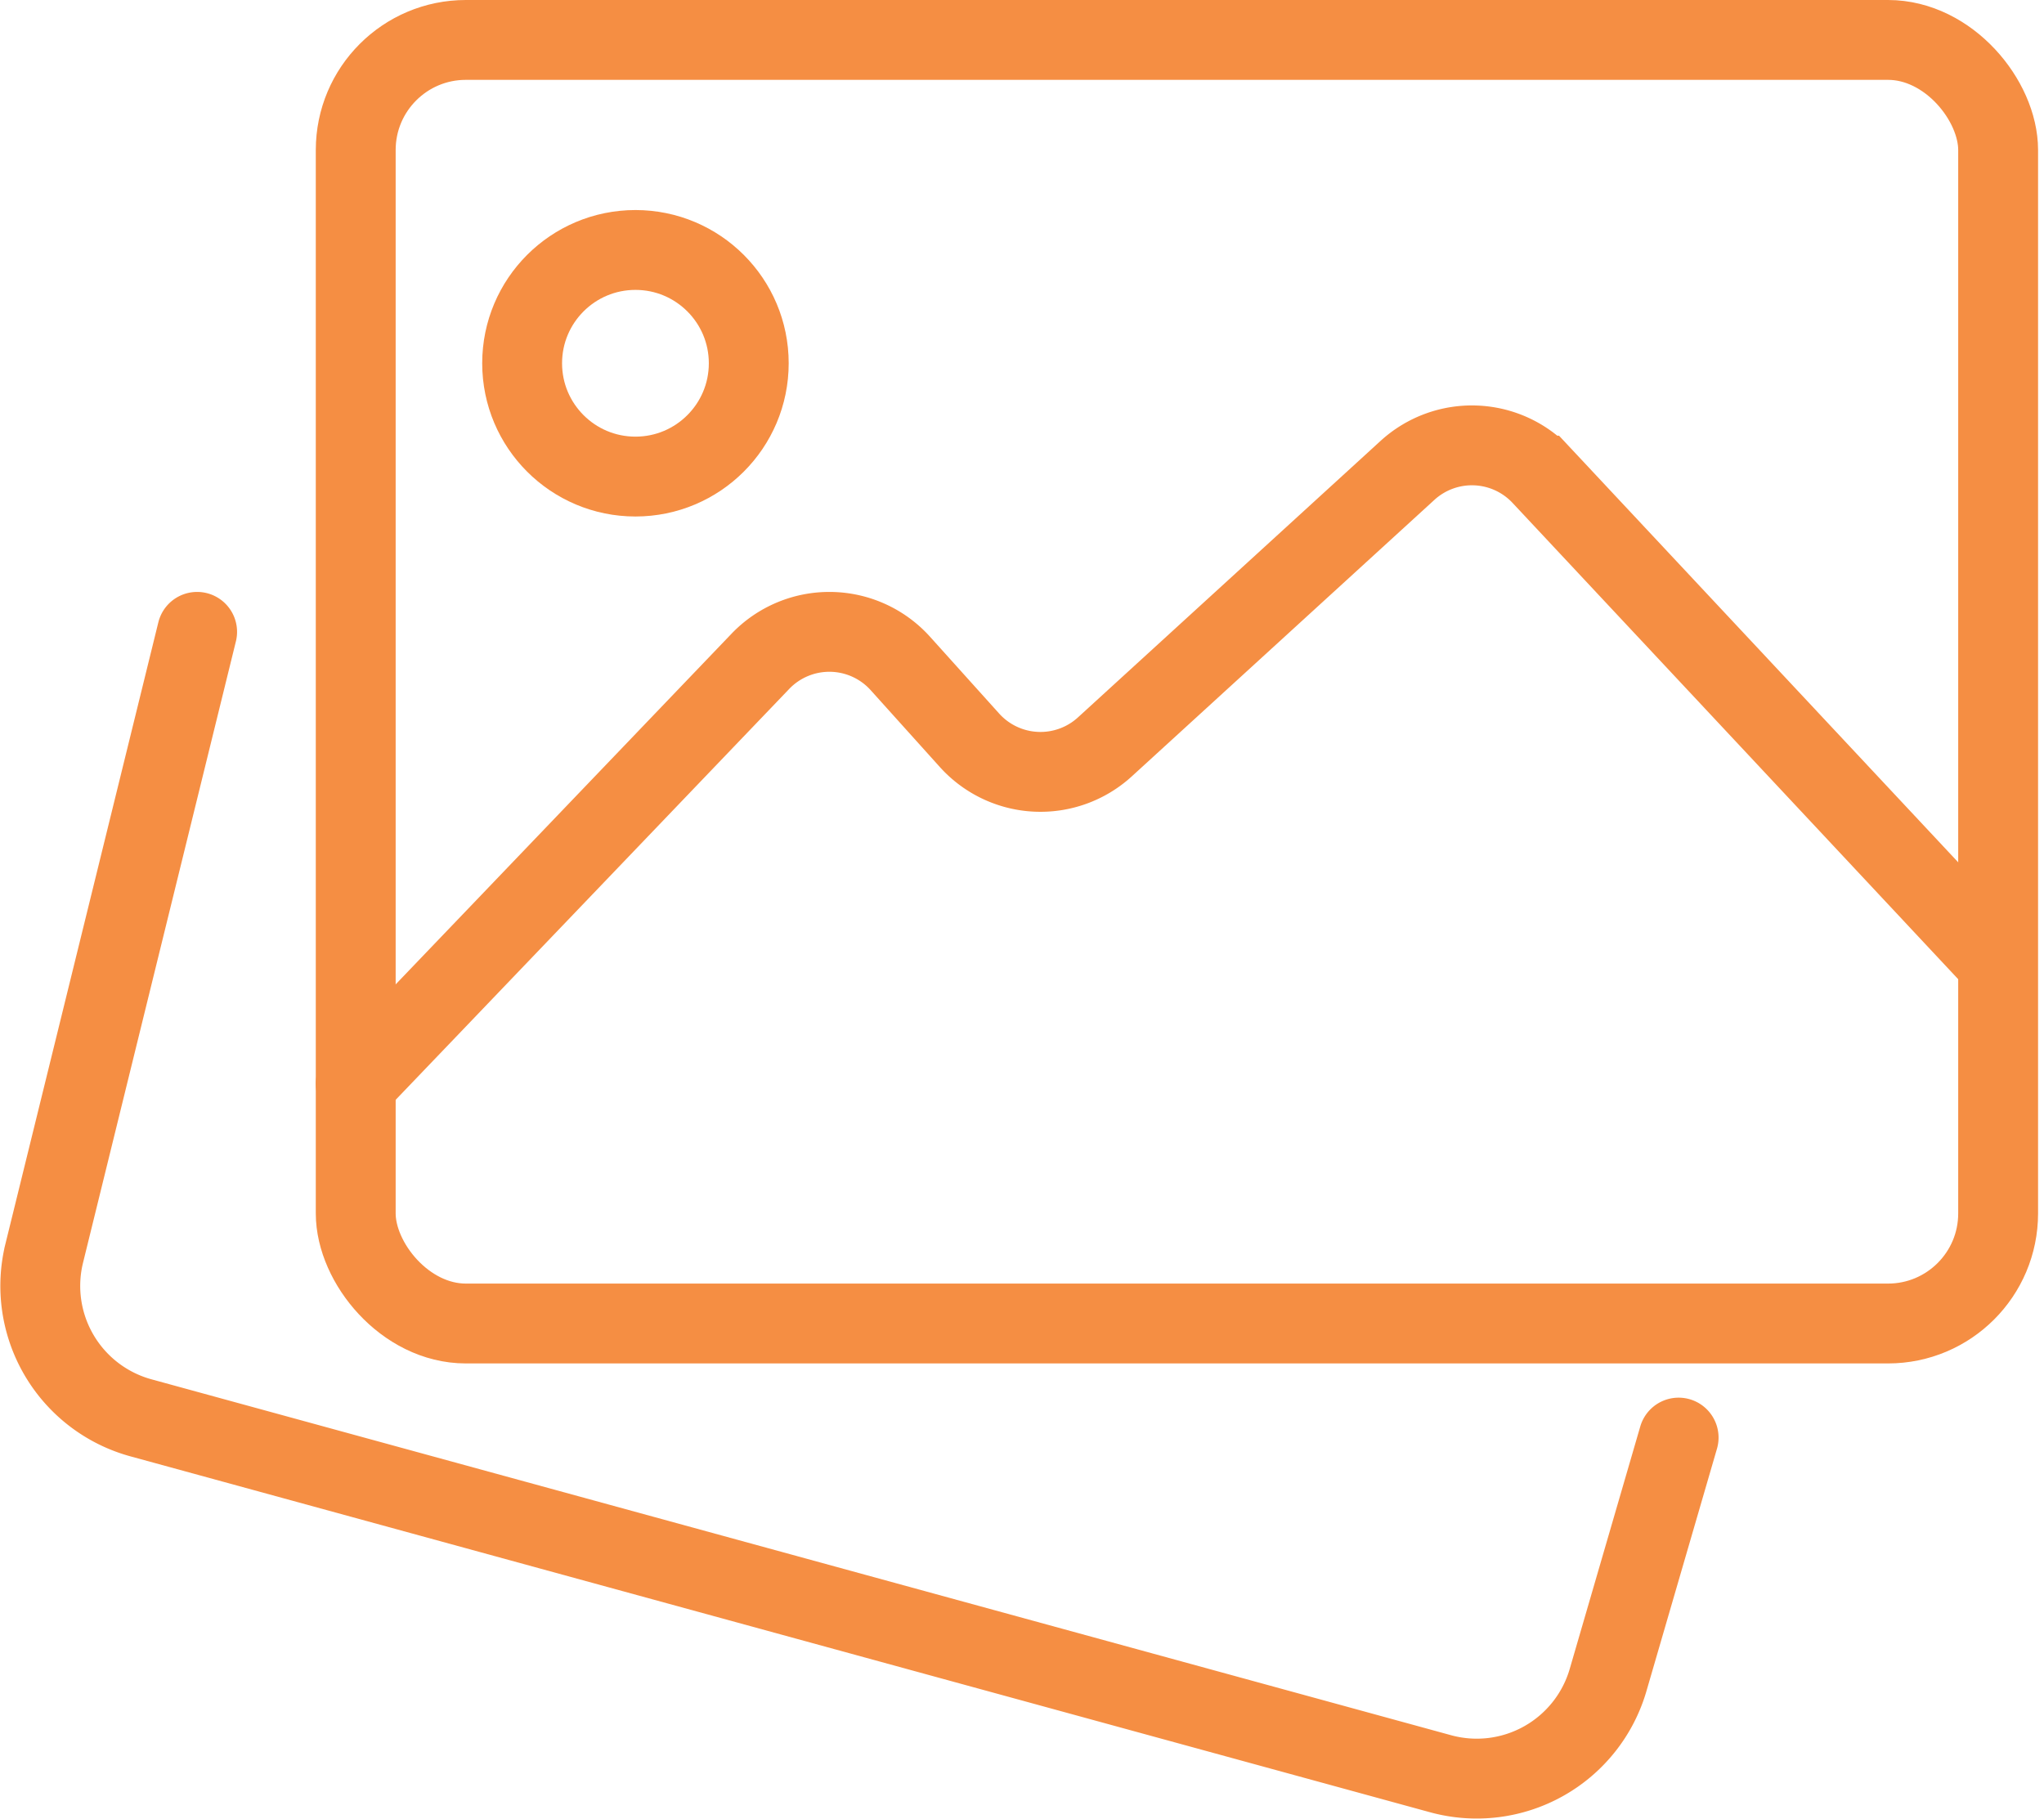 <svg xmlns="http://www.w3.org/2000/svg" width="89.58" height="79.726" viewBox="0 0 89.58 79.726"><g id="Group_785" data-name="Group 785" transform="translate(-1083.811 -1173.95)"><g id="Group_8" data-name="Group 8" transform="translate(1085.576 1175.7)"><rect id="Rectangle_2" data-name="Rectangle 2" width="71.98" height="56.259" rx="4.826" transform="translate(13.825 0)" fill="none" stroke="#f58e43" stroke-width="3.5"></rect><path id="Path_35" data-name="Path 35" d="M-3892.276,502.794l-6.7,27.236a5.994,5.994,0,0,0,4.238,7.213l56.959,15.6a5.994,5.994,0,0,0,7.339-4.107l3.092-10.627" transform="translate(3899.15 -476.85)" fill="none" stroke="#f58e43" stroke-linecap="round" stroke-width="3.5"></path><path id="Path_36" data-name="Path 36" d="M-3816.862,518.636l-19.539-20.884a4.187,4.187,0,0,0-5.882-.231l-13.261,12.118a4.185,4.185,0,0,1-5.937-.29l-3.025-3.361a4.186,4.186,0,0,0-6.136-.1l-17.737,18.521" transform="translate(3902.203 -478.655)" fill="none" stroke="#f58e43" stroke-linecap="round" stroke-width="3.5"></path><circle id="Ellipse_9" data-name="Ellipse 9" cx="4.966" cy="4.966" r="4.966" transform="translate(21.118 9.206)" fill="none" stroke="#f58e43" stroke-linecap="round" stroke-width="3.5"></circle></g></g></svg>